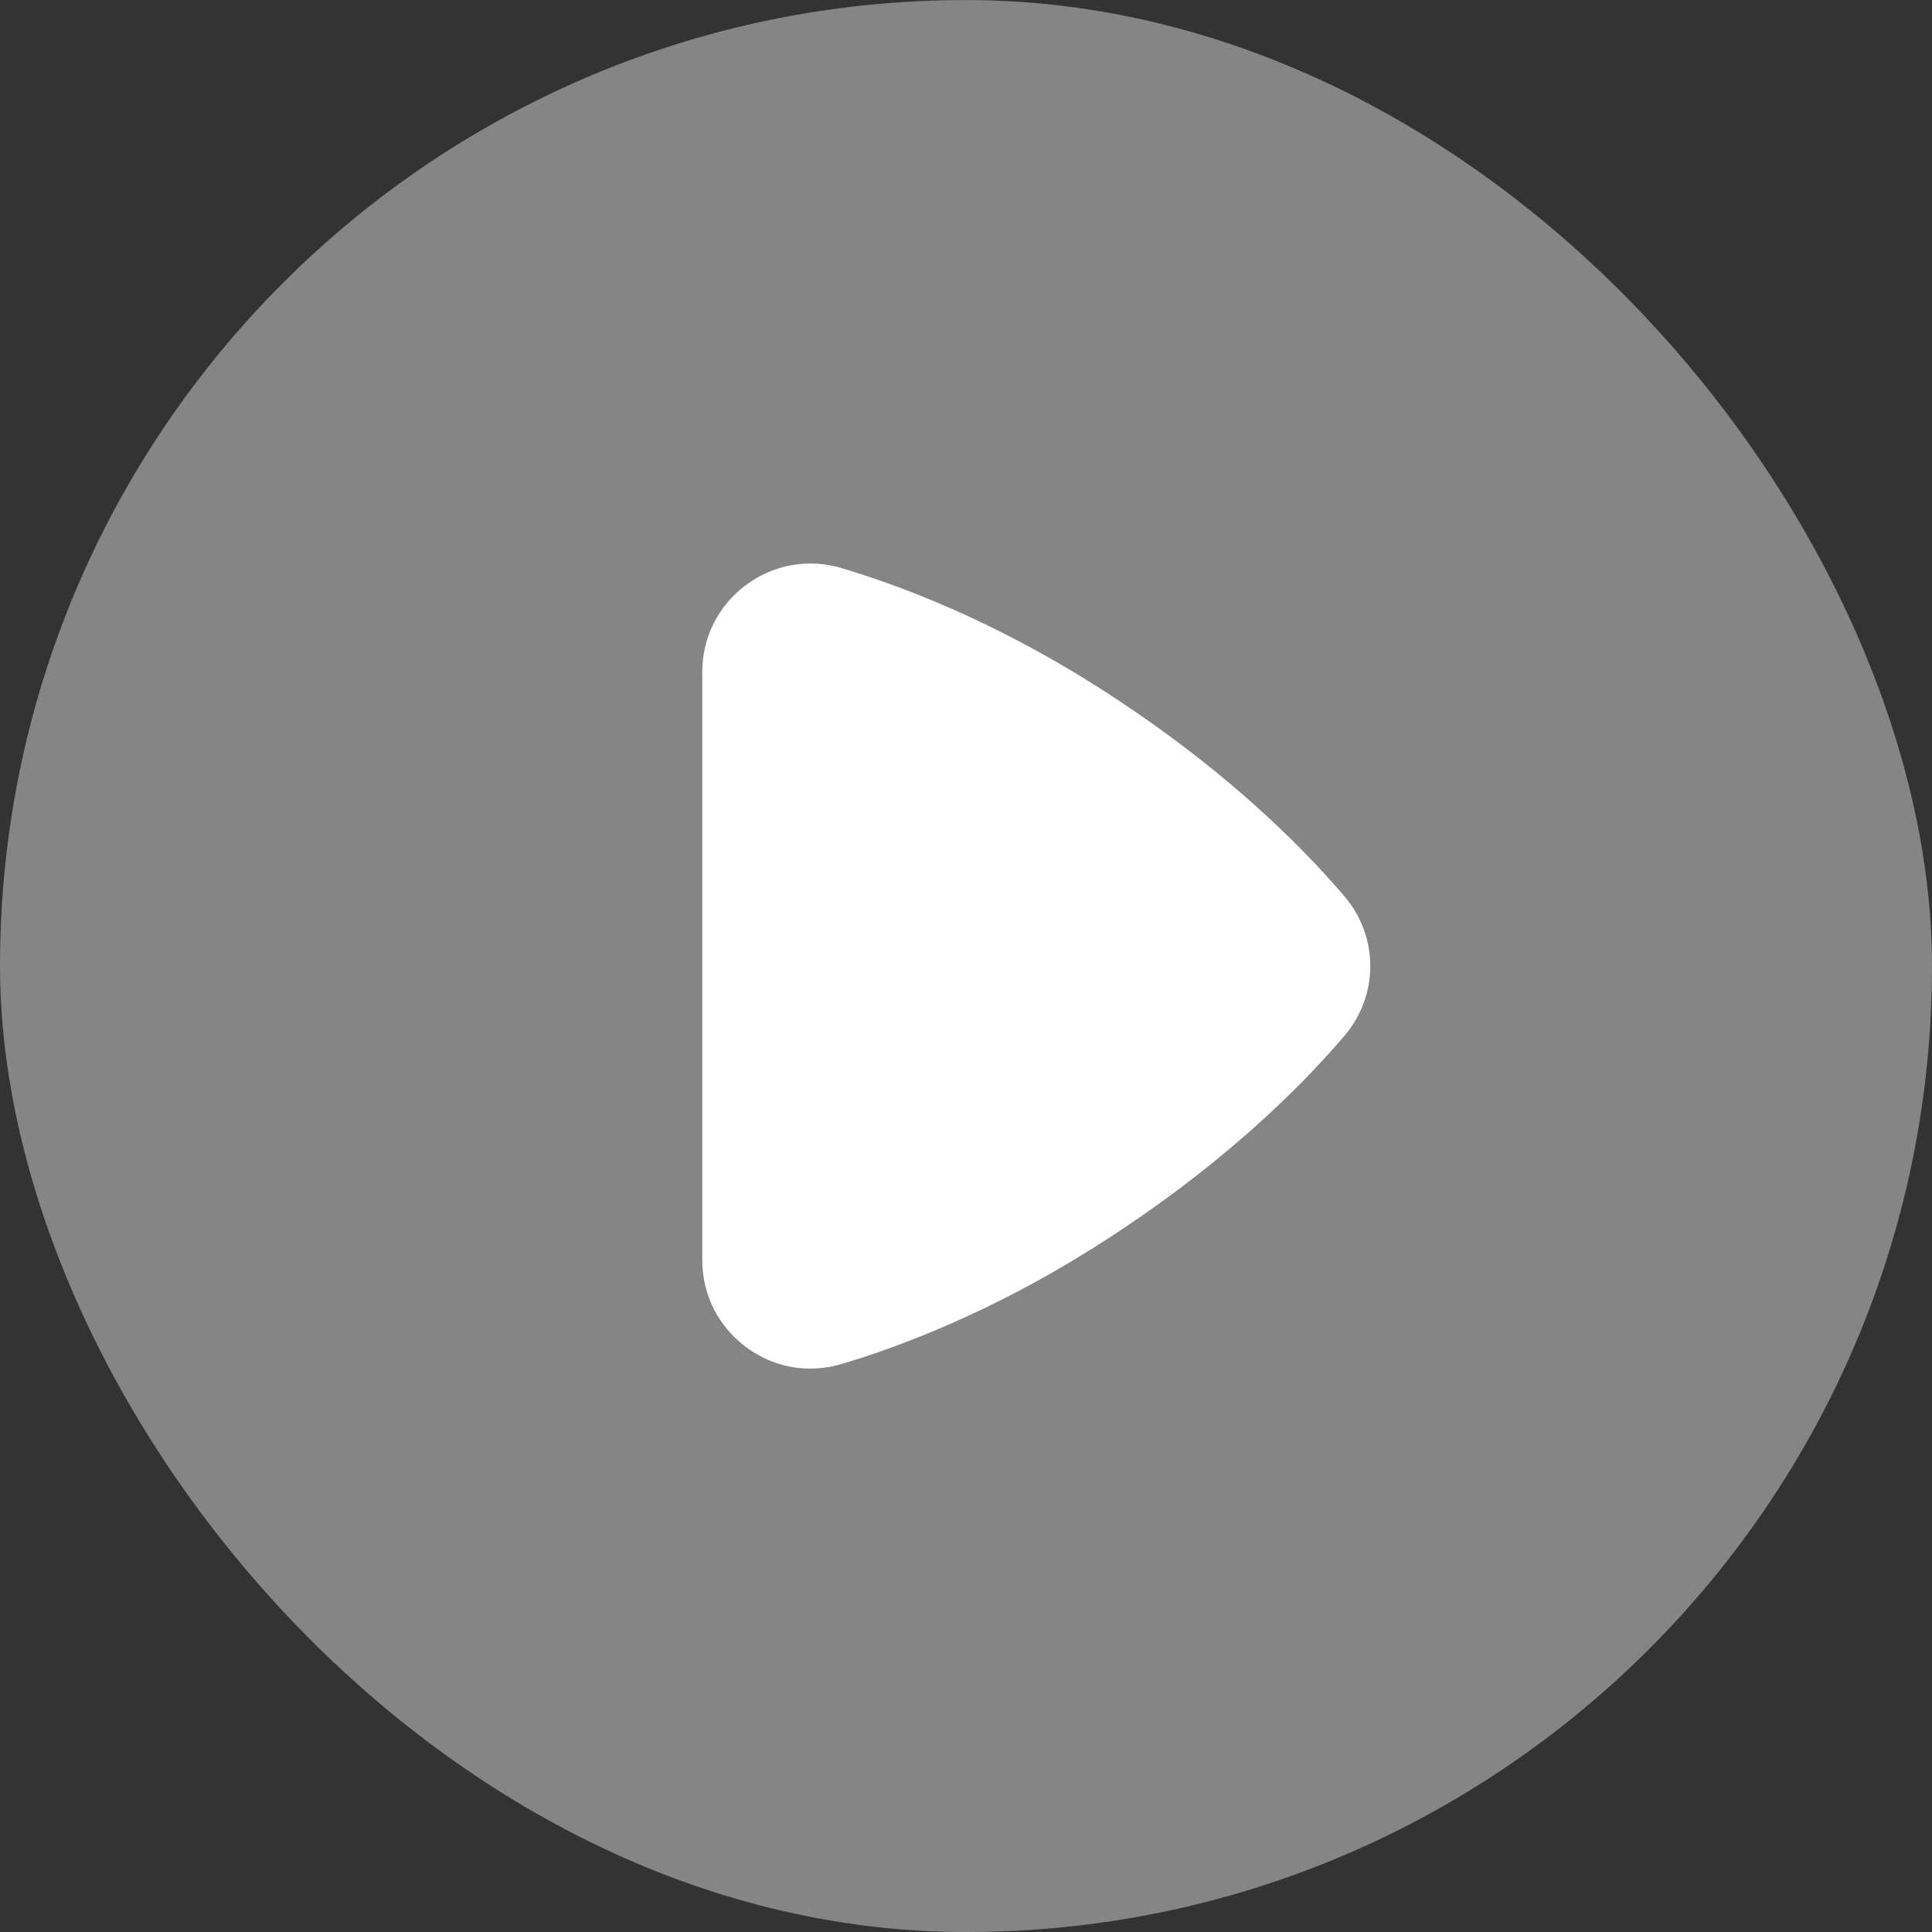 <?xml version="1.0" encoding="UTF-8"?> <svg xmlns="http://www.w3.org/2000/svg" width="55" height="55" viewBox="0 0 55 55" fill="none"><rect x="0" y="0" width="55" height="55" fill="#333333" stroke="none"/><rect y="0.001" width="55" height="55" rx="27.5" fill="white" fill-opacity="0.4"></rect><path d="M38.276 25.519C36.993 24.014 34.718 21.746 31.159 19.499C28.232 17.651 25.627 16.67 23.956 16.172C23.018 15.893 22.024 16.067 21.235 16.655C20.445 17.245 19.992 18.147 19.992 19.131V35.871C19.992 36.855 20.446 37.758 21.235 38.347C21.778 38.751 22.417 38.961 23.069 38.961C23.365 38.961 23.663 38.917 23.957 38.831C25.628 38.333 28.233 37.351 31.16 35.503C34.719 33.255 36.994 30.989 38.277 29.483C39.254 28.335 39.253 26.667 38.276 25.519Z" fill="white"></path></svg> 